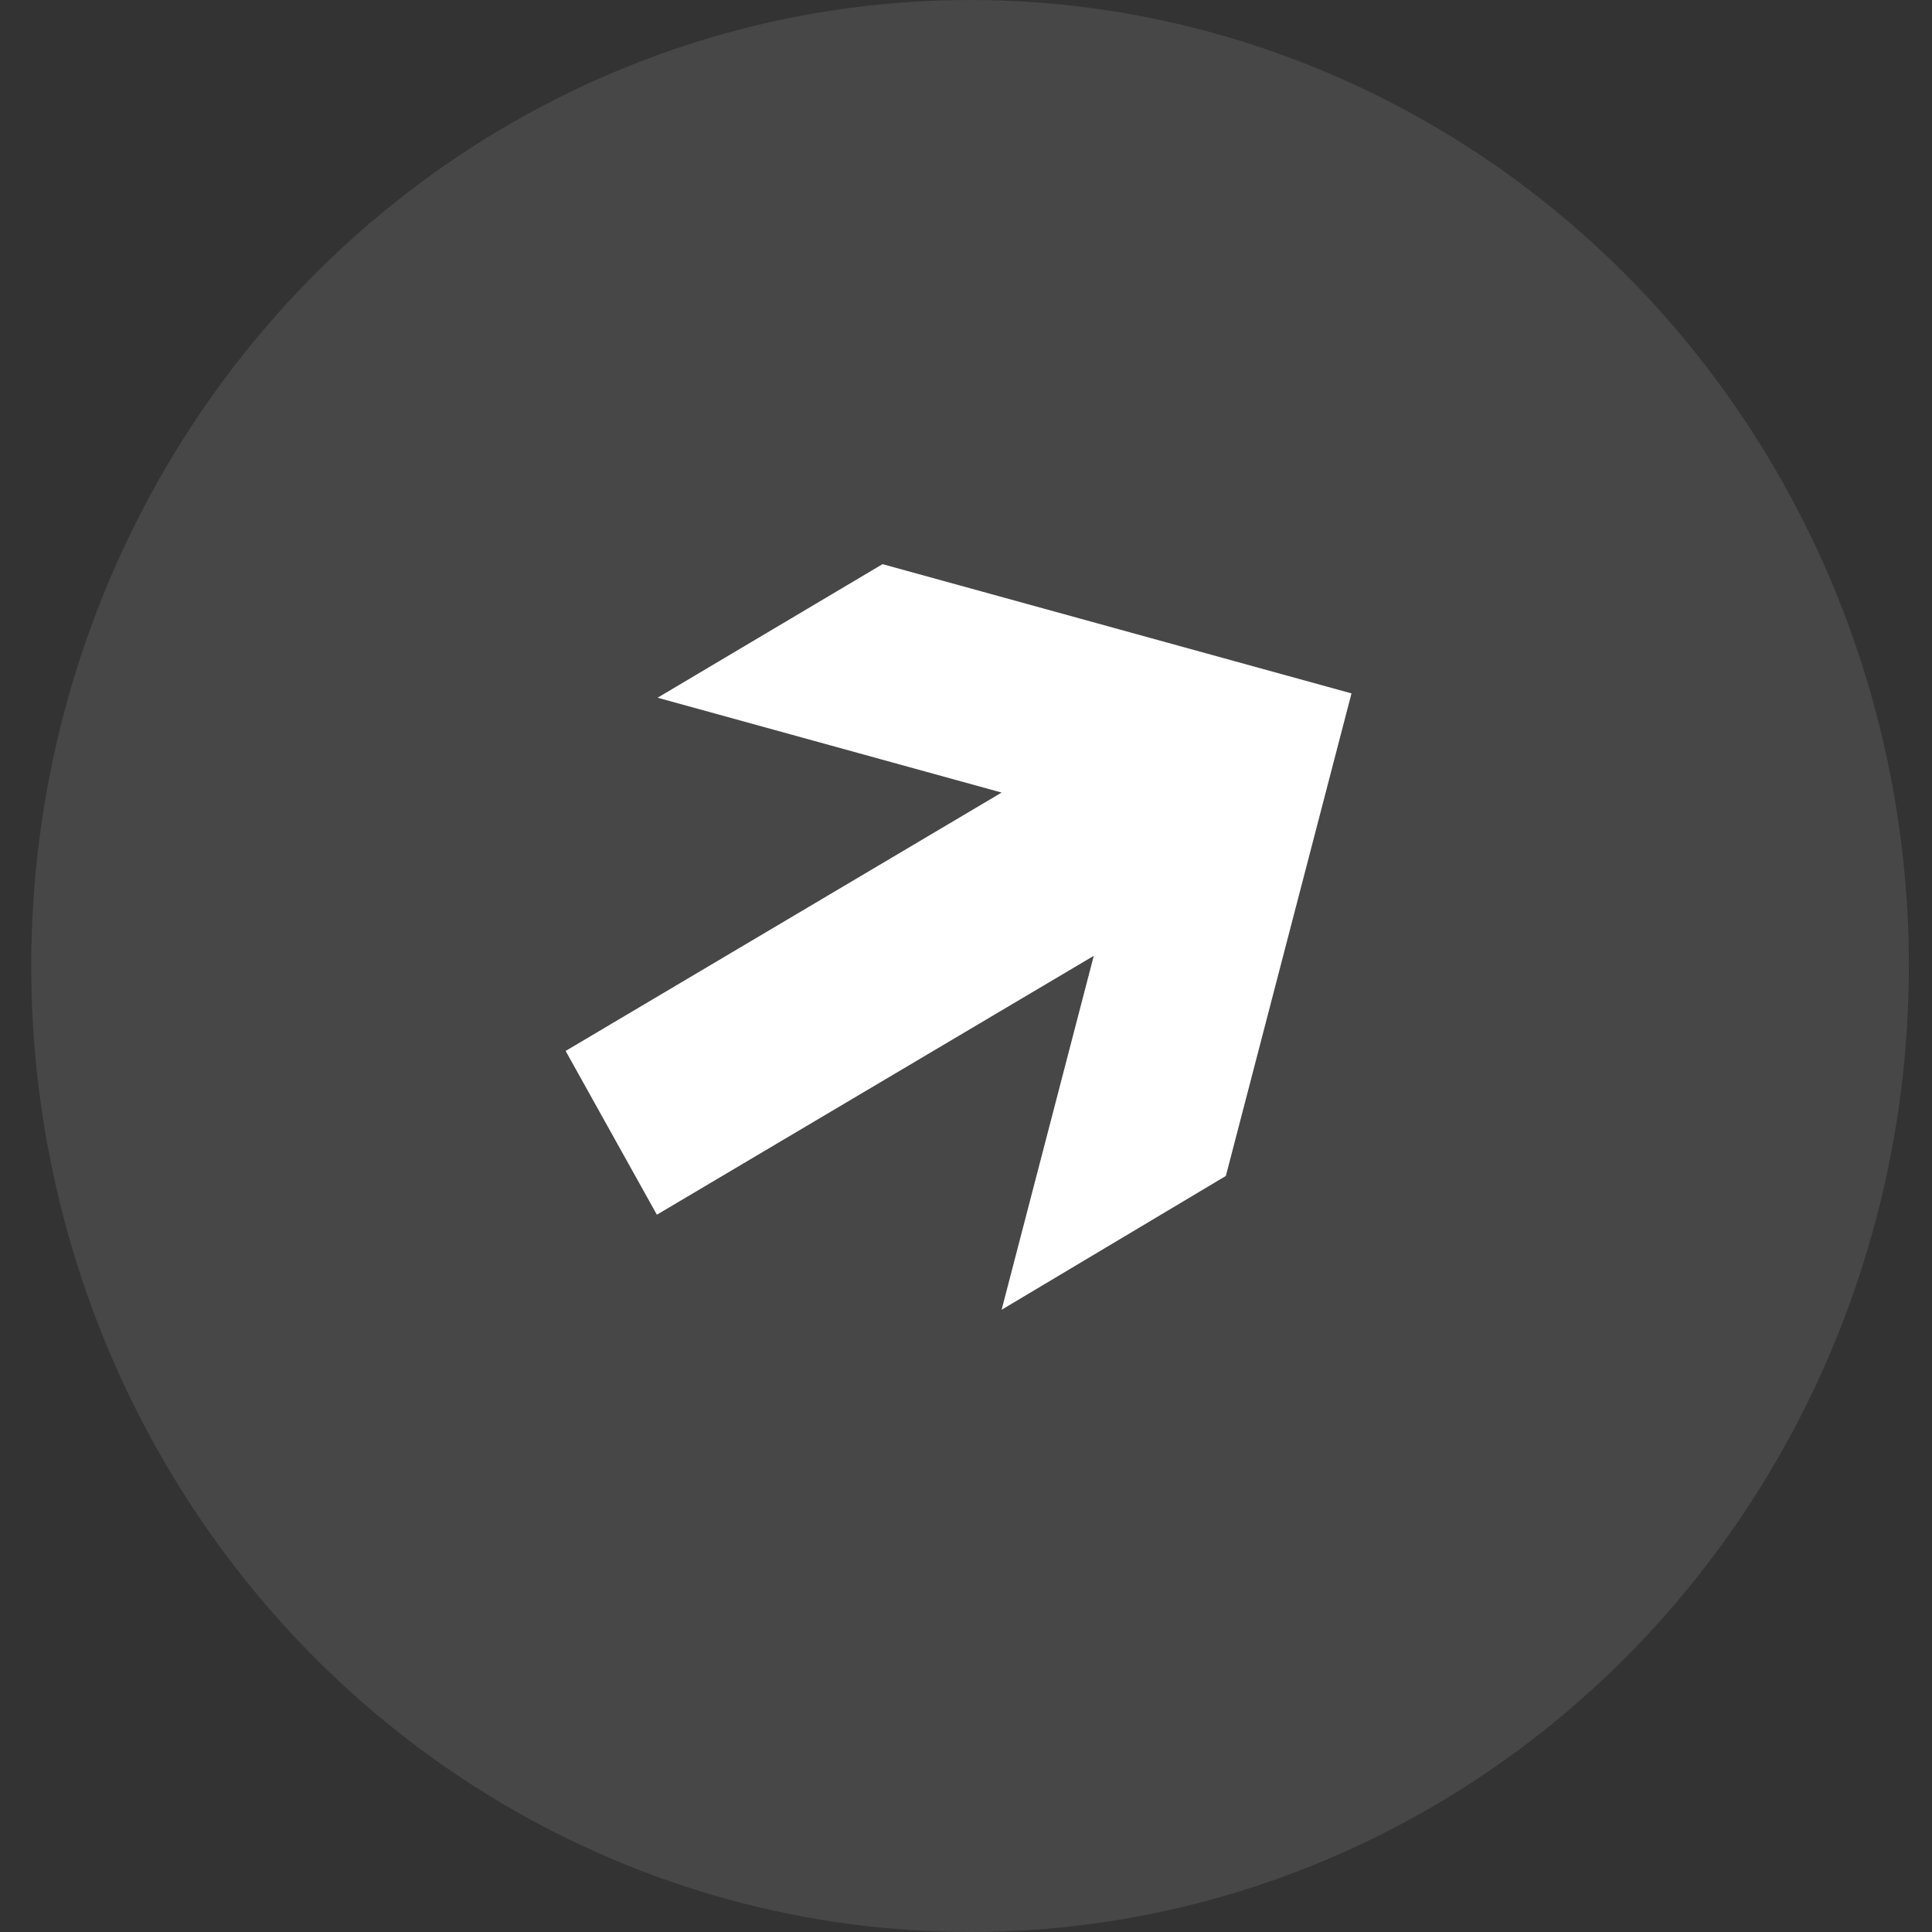 <svg width="30" height="30" viewBox="0 0 30 30" fill="none" xmlns="http://www.w3.org/2000/svg">
<rect x="0" y="0" width="30" height="30" fill="#333333" stroke="none"/>
<ellipse opacity="0.1" cx="15.063" cy="15" rx="14.578" ry="15" fill="white"/>
<path d="M19.035 18.26L15.553 20.338L16.984 14.842L10.2 18.862L8.783 16.319L15.553 12.307L10.211 10.834L13.704 8.76L20.986 10.767L19.035 18.26Z" fill="white"/>
</svg>
